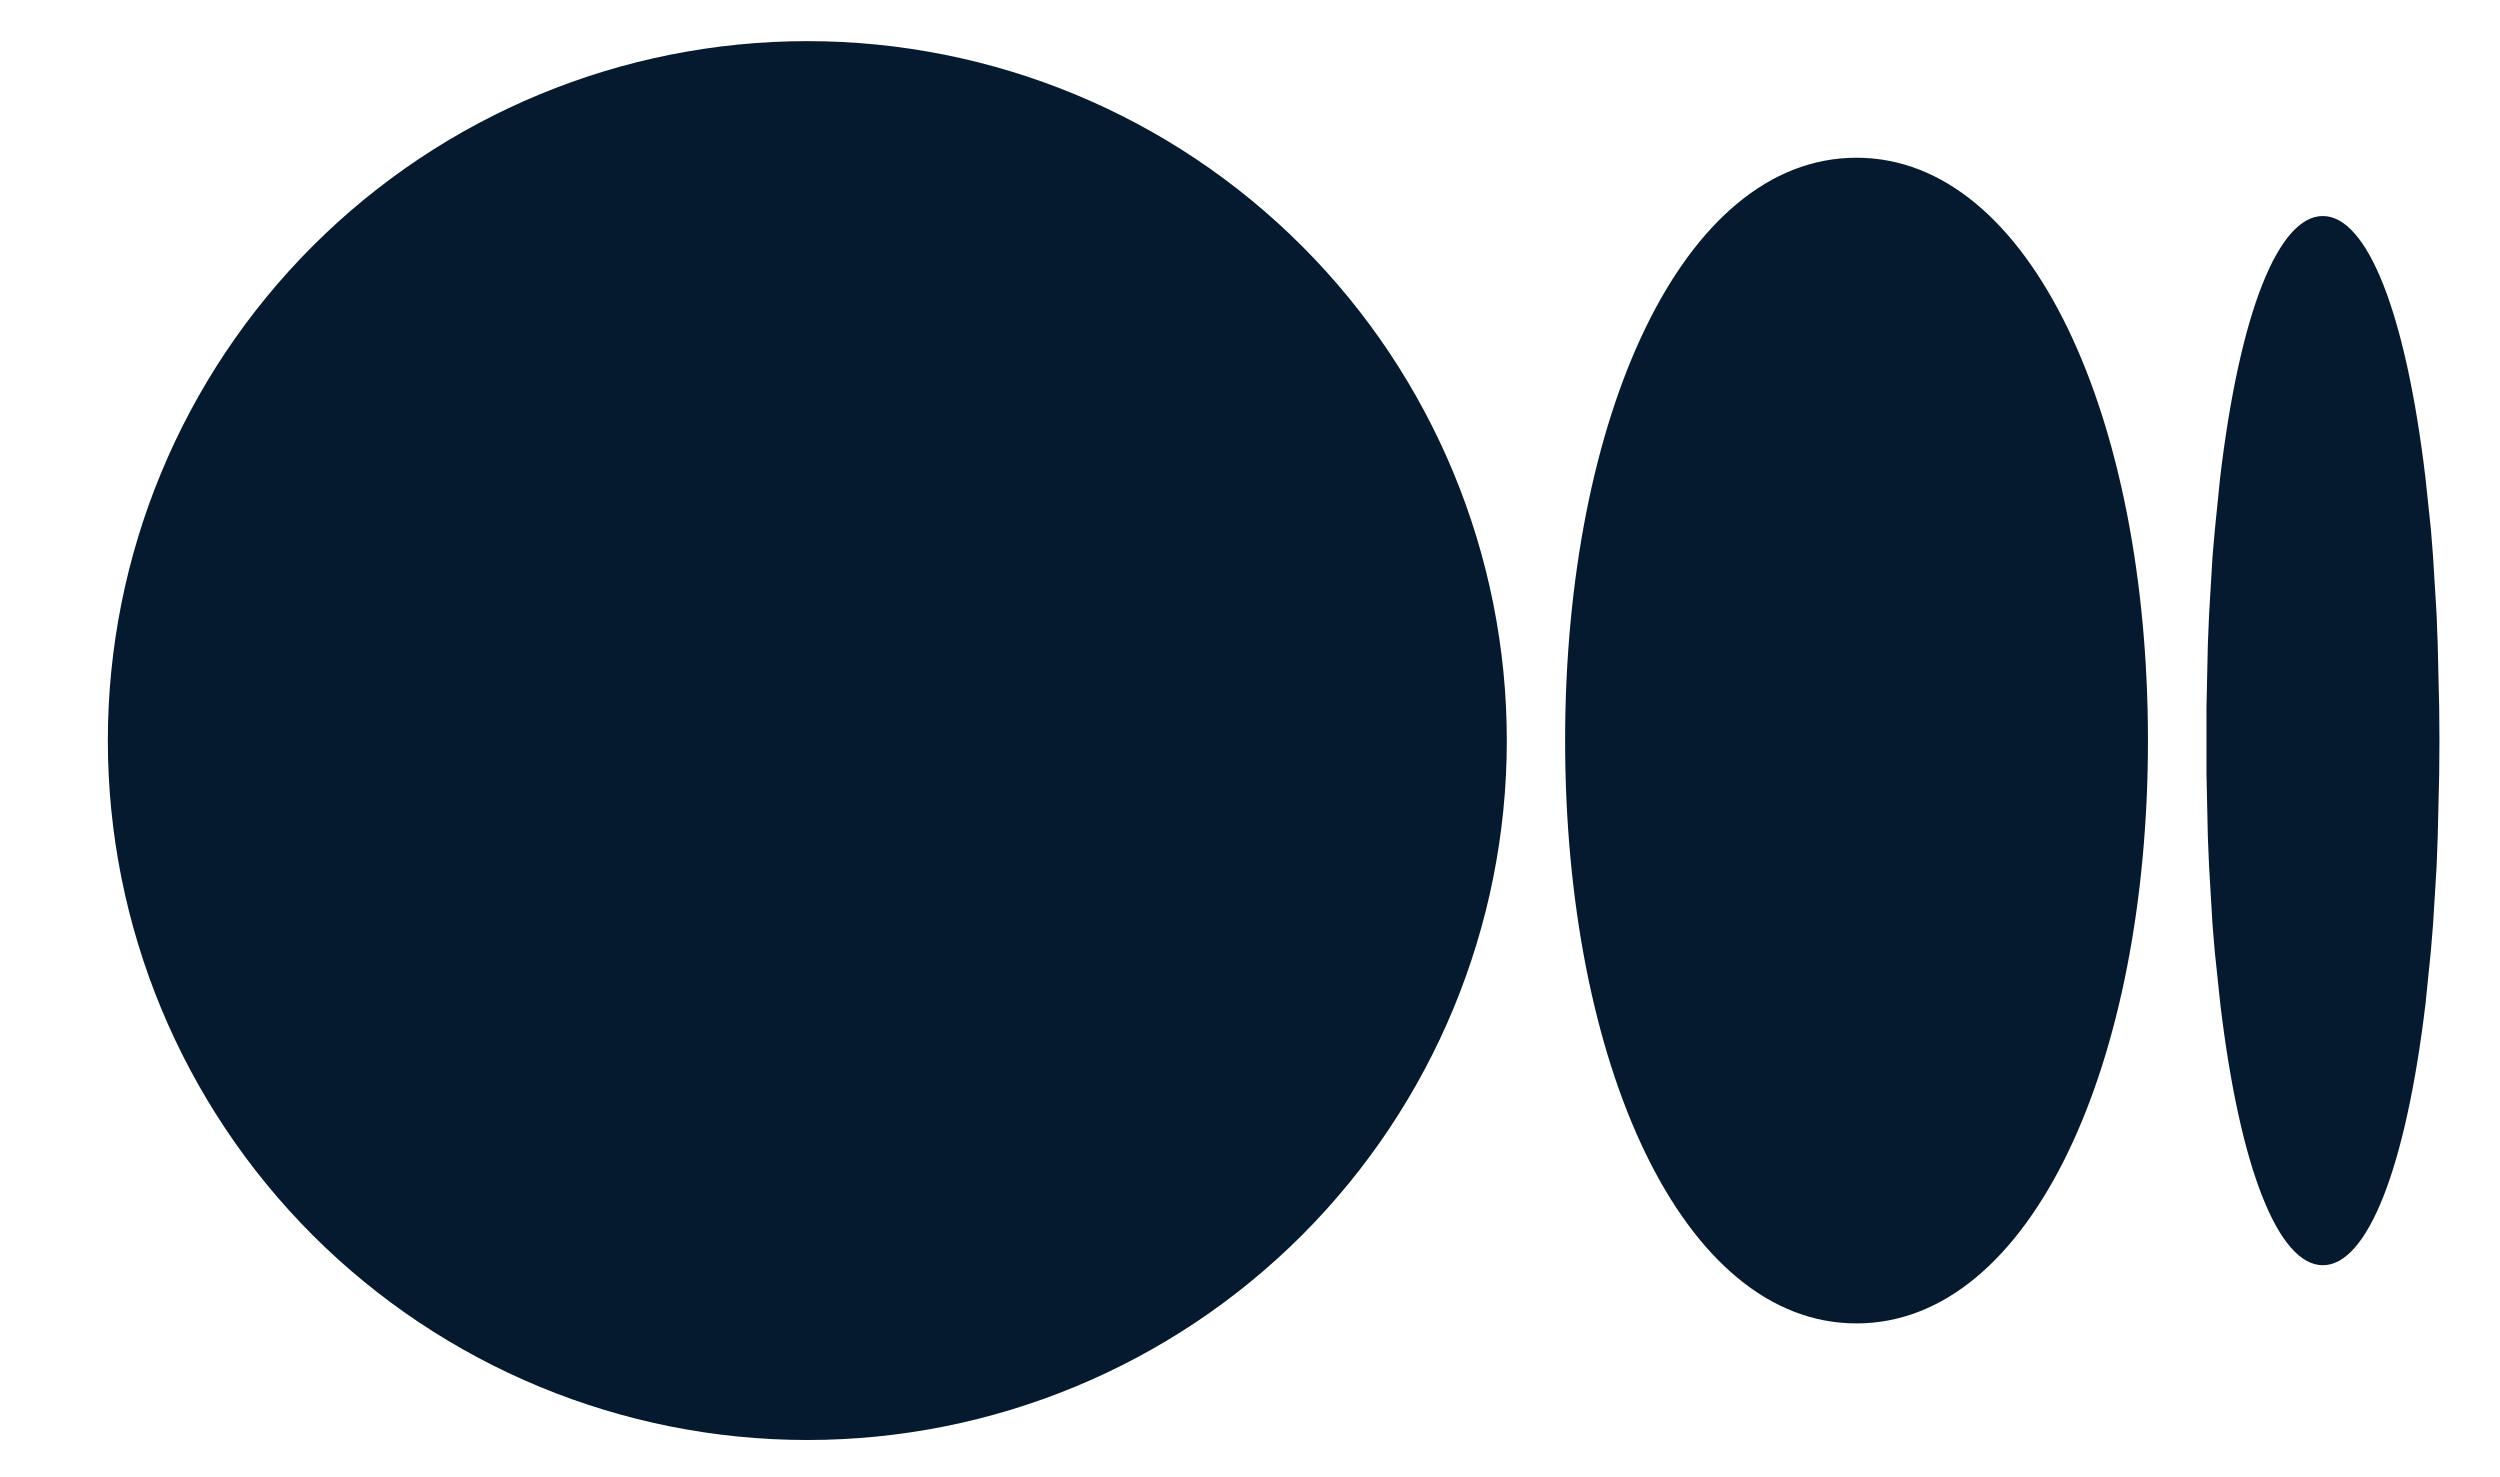 <svg width="22" height="13" viewBox="0 0 22 13" fill="none" xmlns="http://www.w3.org/2000/svg">
<path d="M7.105 0.362C8.737 0.362 10.303 1.01 11.457 2.165C12.611 3.319 13.26 4.885 13.26 6.517C13.26 8.15 12.611 9.715 11.457 10.87C10.303 12.024 8.737 12.672 7.105 12.672C5.472 12.672 3.907 12.024 2.752 10.87C1.598 9.715 0.949 8.15 0.949 6.517C0.949 4.885 1.598 3.319 2.752 2.165C3.907 1.01 5.472 0.362 7.105 0.362ZM16.337 1.388C17.876 1.388 18.902 3.685 18.902 6.517C18.902 9.35 17.876 11.646 16.337 11.646C14.799 11.646 13.773 9.35 13.773 6.517C13.773 3.685 14.799 1.388 16.337 1.388ZM20.441 1.901C20.831 1.901 21.171 2.749 21.344 4.205L21.392 4.659L21.411 4.9L21.442 5.407L21.452 5.673L21.465 6.228L21.467 6.517L21.465 6.806L21.452 7.361L21.442 7.628L21.411 8.134L21.391 8.375L21.345 8.829C21.171 10.286 20.832 11.134 20.441 11.134C20.051 11.134 19.71 10.285 19.538 8.829L19.49 8.375L19.47 8.134L19.44 7.627L19.429 7.361L19.417 6.806V6.228L19.429 5.673L19.44 5.406L19.47 4.9L19.491 4.659L19.537 4.205C19.71 2.748 20.05 1.901 20.441 1.901Z" fill="#051A2E"/>
</svg>
